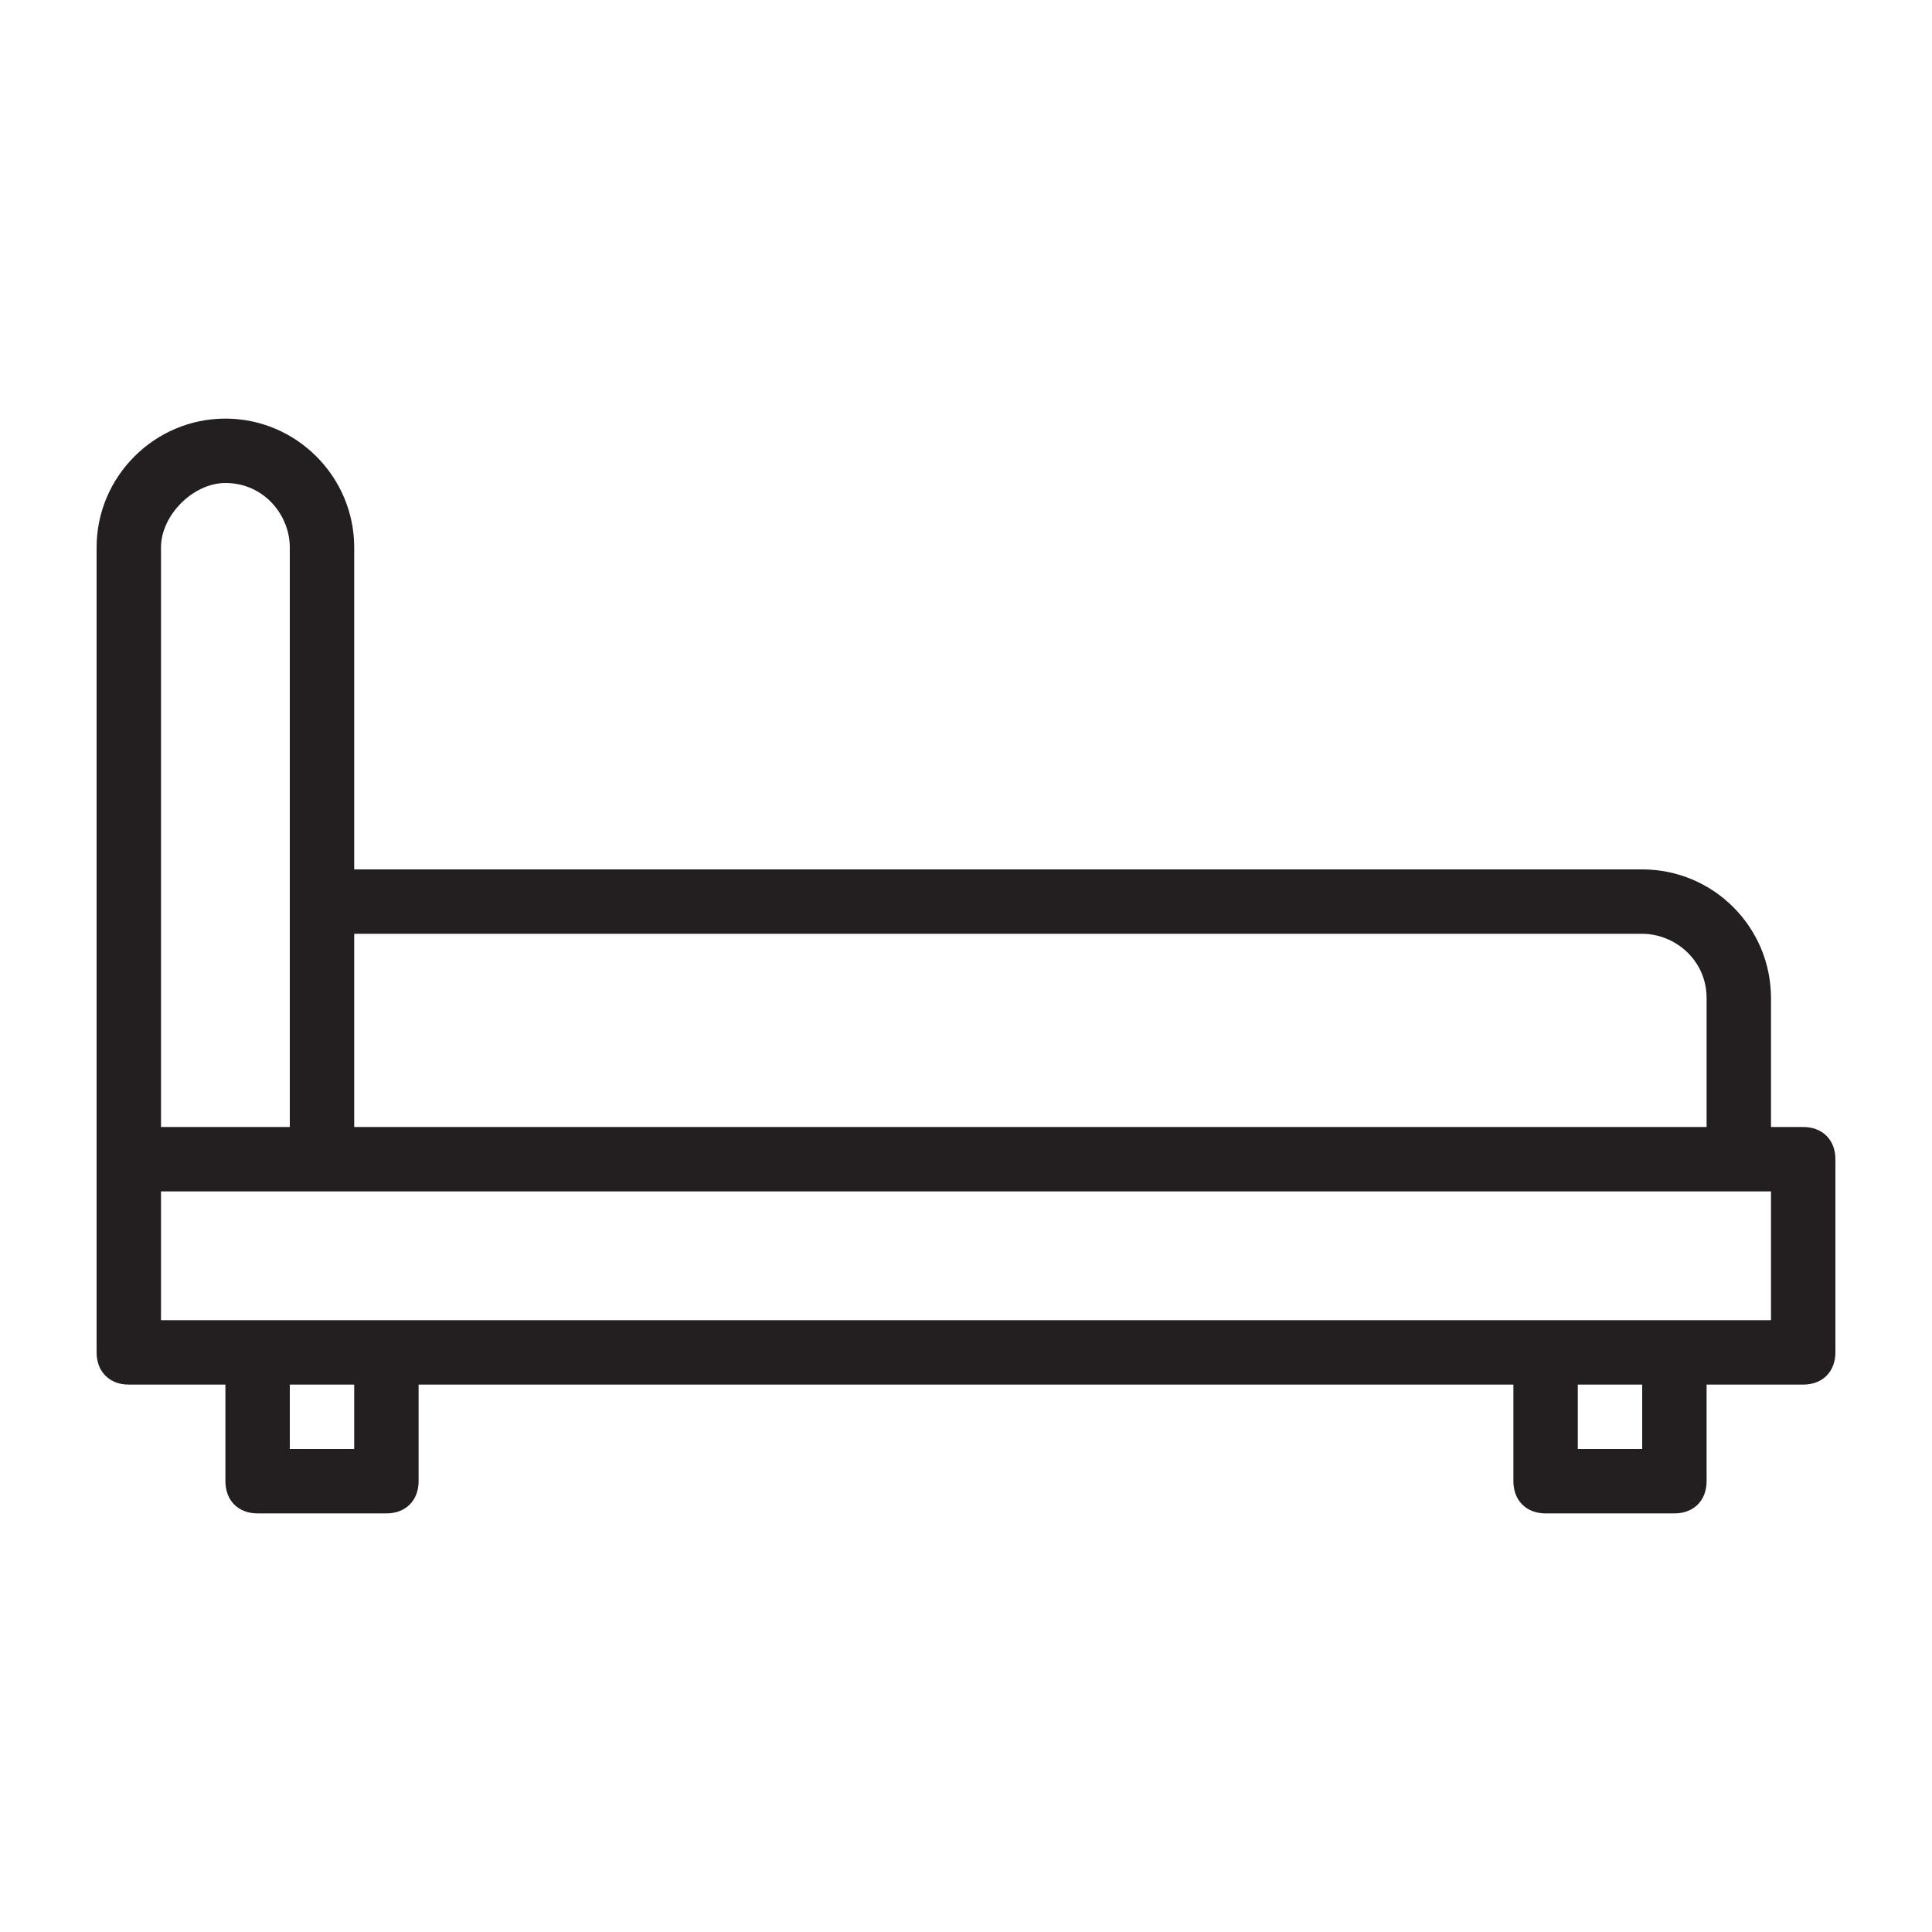<?xml version="1.0" encoding="UTF-8" standalone="no" ?>
<!DOCTYPE svg PUBLIC "-//W3C//DTD SVG 1.1//EN" "http://www.w3.org/Graphics/SVG/1.1/DTD/svg11.dtd">
<svg xmlns="http://www.w3.org/2000/svg" xmlns:xlink="http://www.w3.org/1999/xlink" version="1.1" width="1080" height="1080" viewBox="0 0 1080 1080" xml:space="preserve">
<desc>Created with Fabric.js 5.2.4</desc>
<defs>
</defs>
<rect x="0" y="0" width="100%" height="100%" fill="transparent"></rect>
<g transform="matrix(1 0 0 1 540 540)" id="9ca50eef-93a0-4293-b04e-a17d4b5bddb5"  >
<rect style="stroke: none; stroke-width: 1; stroke-dasharray: none; stroke-linecap: butt; stroke-dashoffset: 0; stroke-linejoin: miter; stroke-miterlimit: 4; fill: rgb(255,255,255); fill-rule: nonzero; opacity: 1; visibility: hidden;" vector-effect="non-scaling-stroke"  x="-540" y="-540" rx="0" ry="0" width="1080" height="1080" />
</g>
<g transform="matrix(1 0 0 1 540 540)" id="1286a0b8-3381-4dc7-b6de-b56a8fed1f59"  >
</g>
<g transform="matrix(36 0 0 36 540 540)" id="Layer_1"  >
<path style="stroke: none; stroke-width: 1; stroke-dasharray: none; stroke-linecap: butt; stroke-dashoffset: 0; stroke-linejoin: miter; stroke-miterlimit: 4; fill: rgb(35,31,32); fill-rule: nonzero; opacity: 1;"  transform=" translate(-15, -21.5)" d="M 28 24 L 27.5 24 L 27.5 22 C 27.5 20.895 26.605 20 25.5 20 L 5.5 20 L 5.5 15 C 5.5 13.9 4.6 13 3.5 13 C 2.4 13 1.5 13.9 1.5 15 L 1.5 27.5 C 1.5 27.8 1.7 28 2 28 L 3.5 28 L 3.5 29.5 C 3.5 29.8 3.7 30 4 30 L 6 30 C 6.3 30 6.5 29.8 6.5 29.5 L 6.5 28 L 23.5 28 L 23.5 29.5 C 23.5 29.8 23.7 30 24 30 L 26 30 C 26.3 30 26.5 29.8 26.5 29.5 L 26.5 28 L 28 28 C 28.3 28 28.5 27.8 28.5 27.5 L 28.5 24.5 C 28.5 24.2 28.3 24 28 24 z M 5.5 21 L 25.5 21 C 26 21 26.5 21.4 26.5 22 L 26.5 24 L 5.5 24 L 5.5 21 z M 2.5 15 C 2.5 14.5 3 14 3.5 14 C 4.1 14 4.5 14.5 4.5 15 L 4.5 24 L 2.5 24 L 2.5 15 z M 5.5 29 L 4.5 29 L 4.5 28 L 5.5 28 L 5.5 29 z M 25.5 29 L 24.5 29 L 24.5 28 L 25.5 28 L 25.5 29 z M 27.5 27 L 2.5 27 L 2.5 25 L 27.5 25 L 27.5 27 z" stroke-linecap="round" />
</g>
</svg>